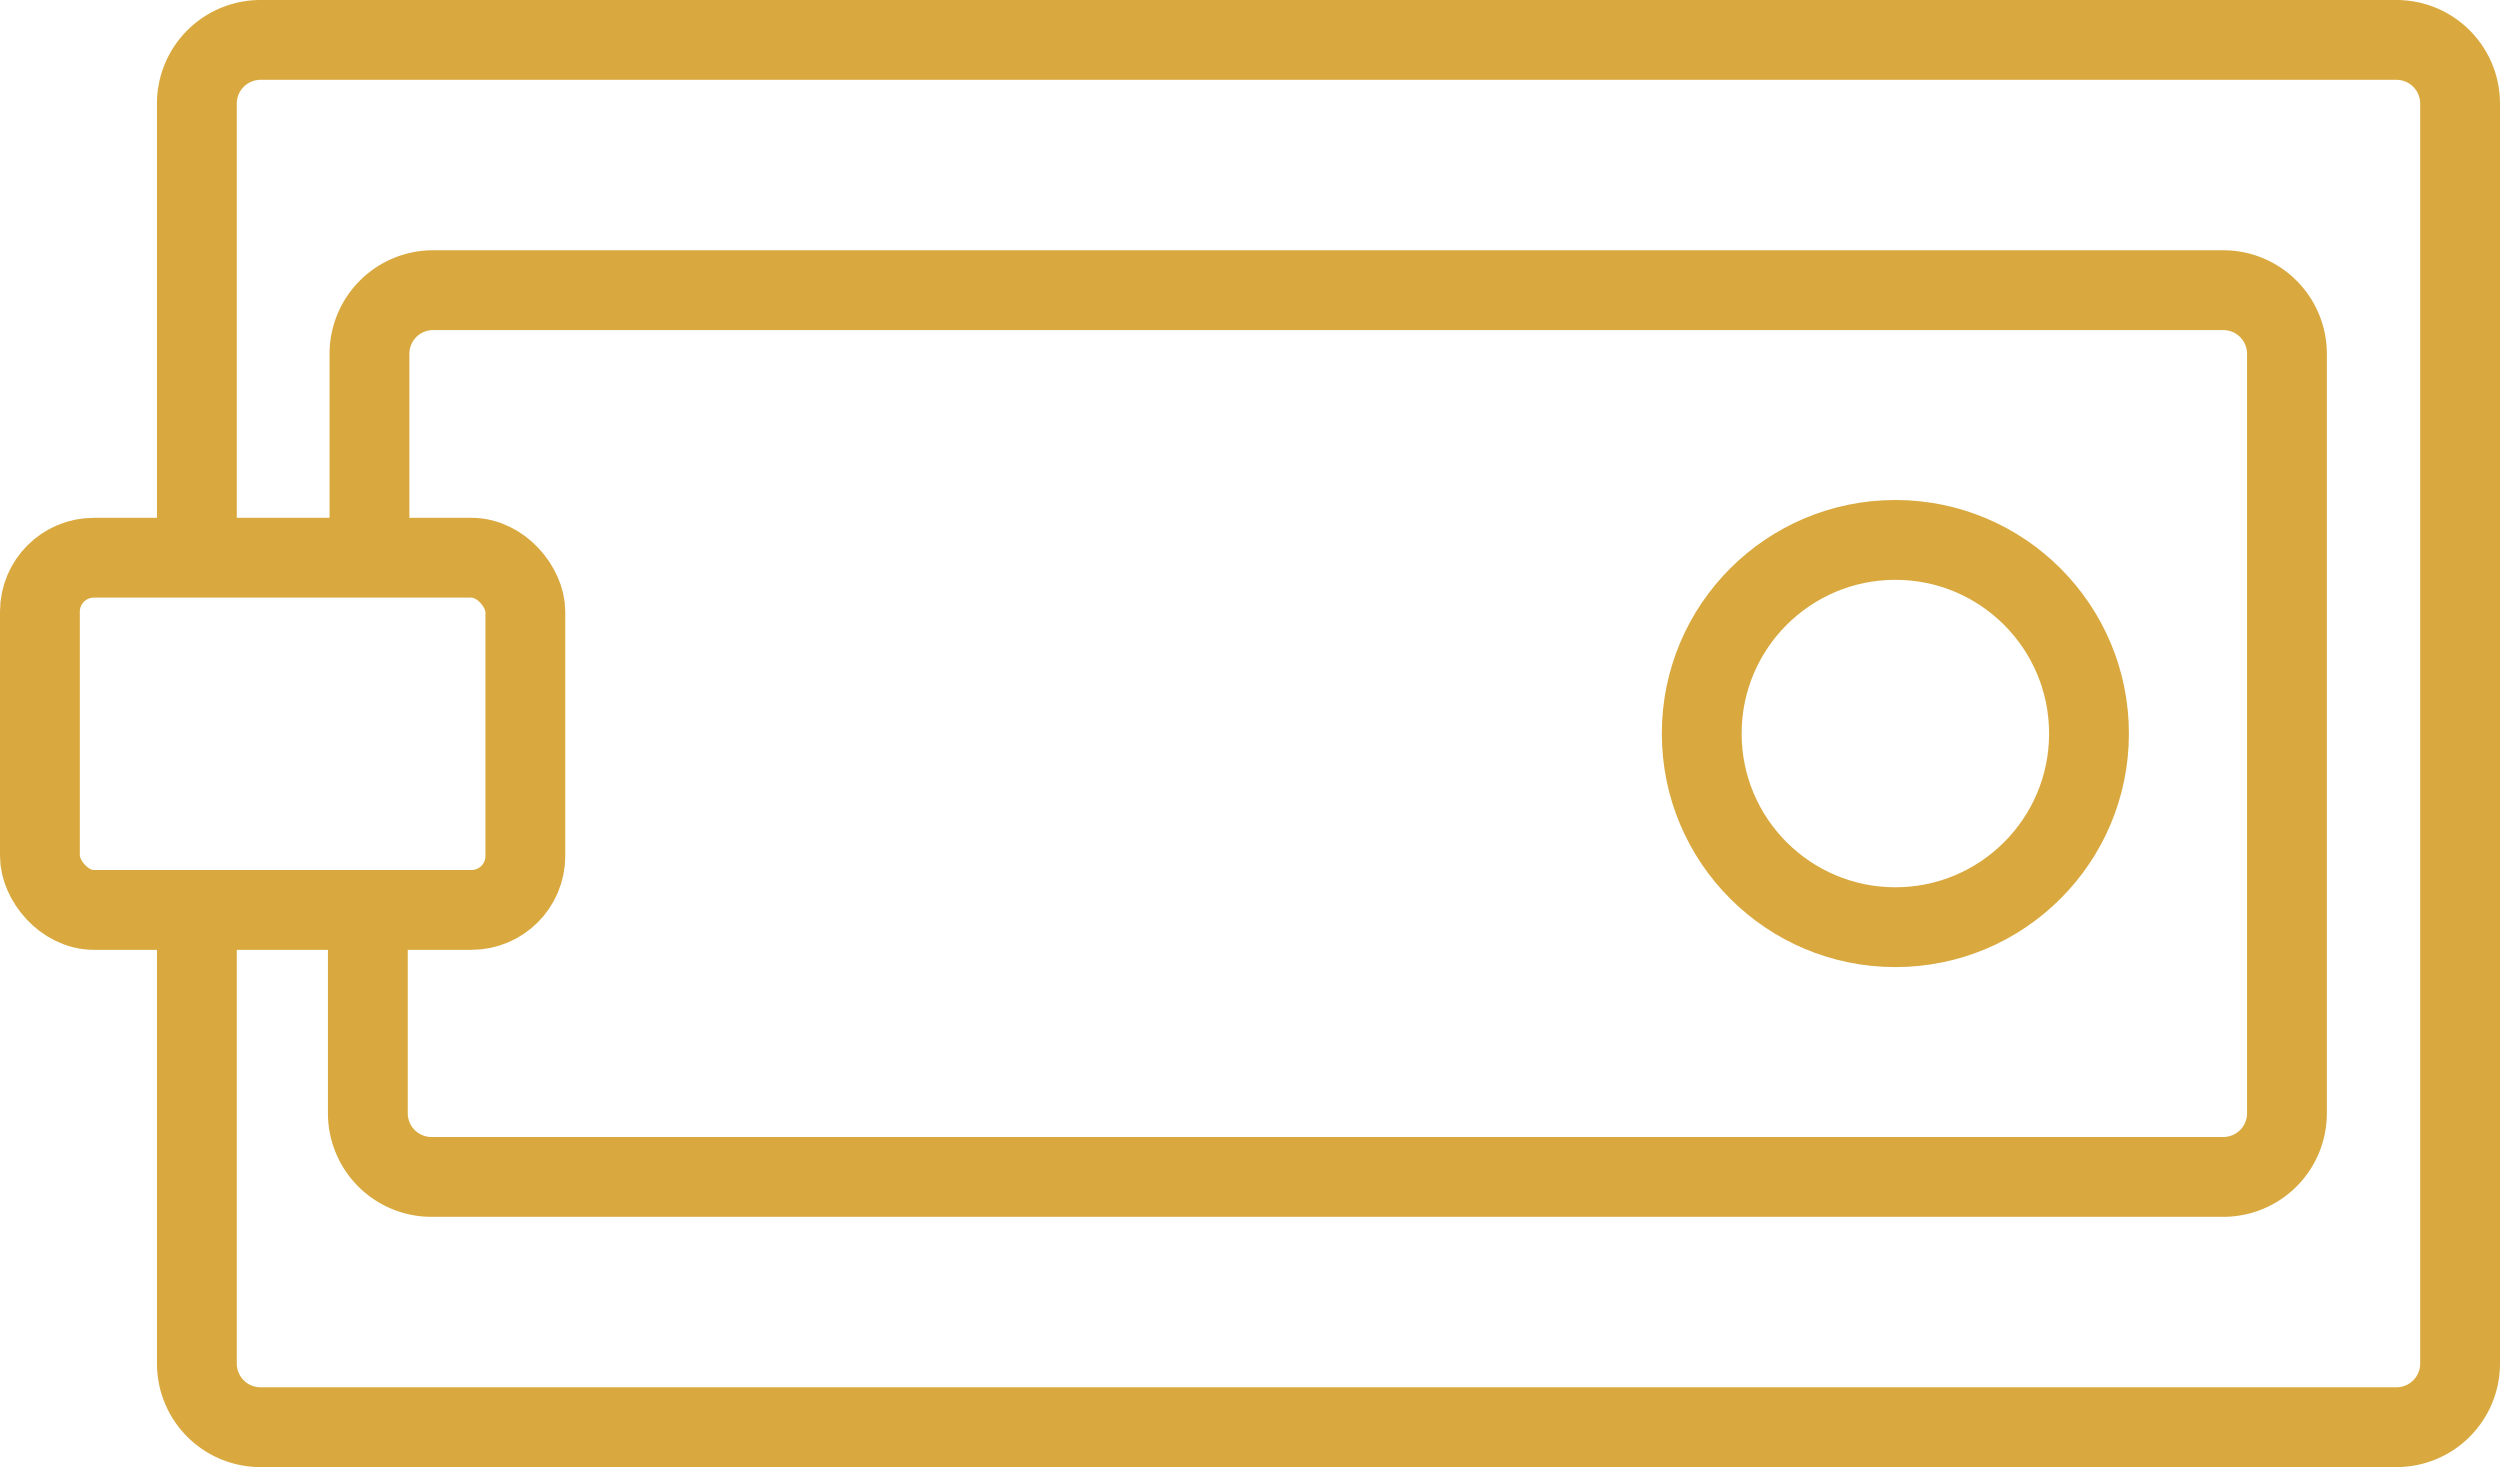 <svg xmlns="http://www.w3.org/2000/svg" viewBox="0 0 46.35 27.2"><defs><style>.cls-1{fill:none;stroke:#d9a93f;stroke-miterlimit:10;stroke-width:1.48px;}</style></defs><title>service-safe</title><g id="Слой_2" data-name="Слой 2"><g id="main"><path class="cls-1" d="M3.65,10.34V1.92A1.18,1.18,0,0,1,4.83.74H44.43a1.18,1.18,0,0,1,1.18,1.18V25.28a1.18,1.18,0,0,1-1.18,1.18H4.83a1.18,1.18,0,0,1-1.18-1.18V16.86"/><path class="cls-1" d="M6.85,10.34V6.56A1.18,1.18,0,0,1,8,5.38H41.22A1.18,1.18,0,0,1,42.4,6.56V20.64a1.18,1.18,0,0,1-1.18,1.18H8a1.18,1.18,0,0,1-1.18-1.18V16.86"/><rect class="cls-1" x="0.74" y="10.34" width="9" height="6.53" rx="1" ry="1"/><circle class="cls-1" cx="35.14" cy="13.6" r="3.59"/></g></g></svg>